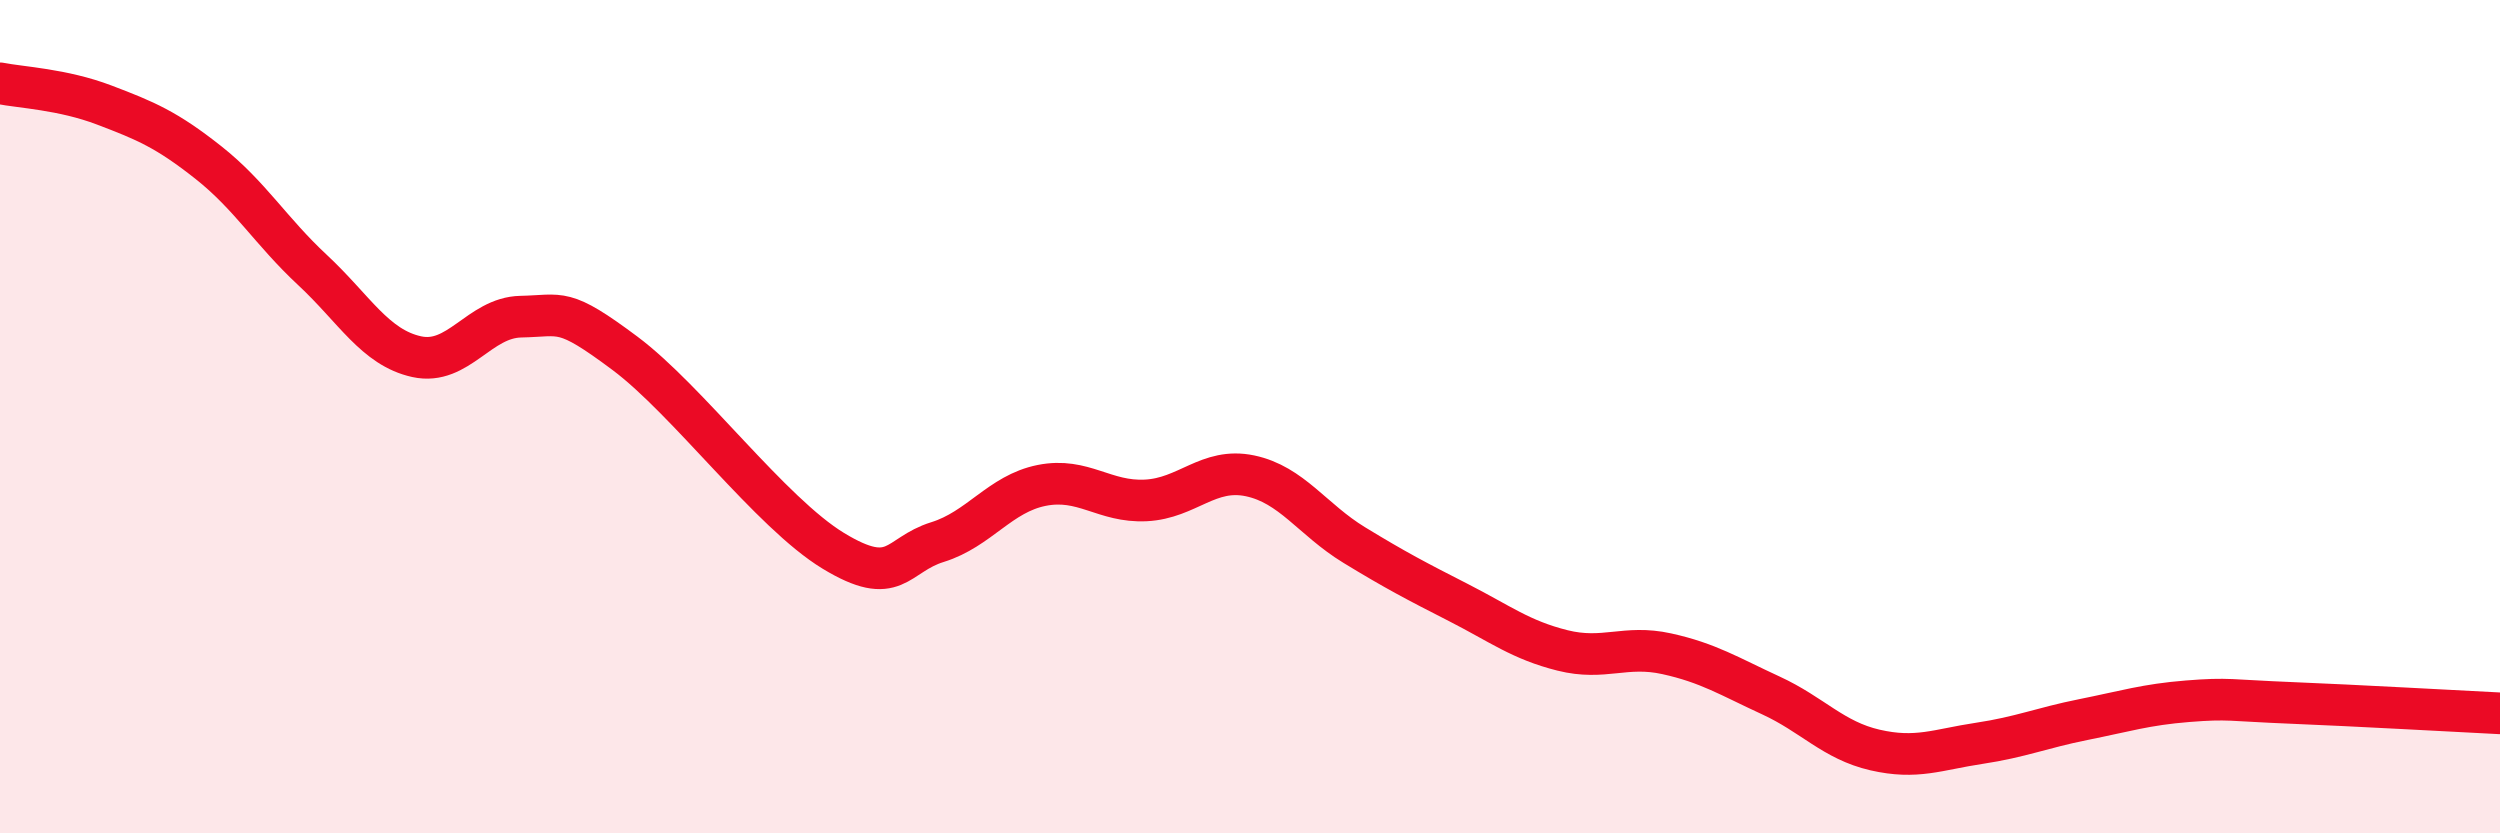 
    <svg width="60" height="20" viewBox="0 0 60 20" xmlns="http://www.w3.org/2000/svg">
      <path
        d="M 0,2 C 0.5,2.1 1.5,2.14 2.5,2.52 C 3.5,2.9 4,3.11 5,3.9 C 6,4.69 6.5,5.55 7.5,6.48 C 8.5,7.41 9,8.34 10,8.56 C 11,8.78 11.5,7.62 12.5,7.6 C 13.5,7.58 13.5,7.36 15,8.48 C 16.5,9.6 18.5,12.31 20,13.22 C 21.5,14.13 21.5,13.32 22.5,13.01 C 23.5,12.7 24,11.85 25,11.65 C 26,11.45 26.5,12.06 27.5,12.01 C 28.5,11.96 29,11.21 30,11.42 C 31,11.63 31.5,12.47 32.5,13.08 C 33.5,13.69 34,13.95 35,14.46 C 36,14.97 36.5,15.36 37.5,15.61 C 38.5,15.86 39,15.47 40,15.69 C 41,15.91 41.5,16.23 42.5,16.69 C 43.5,17.15 44,17.77 45,18 C 46,18.23 46.5,17.99 47.5,17.84 C 48.5,17.69 49,17.47 50,17.27 C 51,17.07 51.5,16.91 52.5,16.83 C 53.5,16.75 53.5,16.81 55,16.87 C 56.5,16.93 59,17.07 60,17.12L60 20L0 20Z"
        fill="#EB0A25"
        opacity="0.1"
        stroke-linecap="round"
        stroke-linejoin="round"
      />
      <path
        d="M 0,2 C 0.5,2.1 1.5,2.14 2.5,2.52 C 3.5,2.9 4,3.11 5,3.9 C 6,4.69 6.5,5.55 7.5,6.48 C 8.5,7.41 9,8.34 10,8.56 C 11,8.78 11.5,7.62 12.5,7.6 C 13.5,7.58 13.5,7.36 15,8.48 C 16.5,9.6 18.5,12.31 20,13.22 C 21.5,14.13 21.5,13.32 22.5,13.01 C 23.5,12.7 24,11.85 25,11.65 C 26,11.45 26.5,12.06 27.5,12.01 C 28.5,11.96 29,11.21 30,11.42 C 31,11.63 31.5,12.47 32.5,13.08 C 33.5,13.69 34,13.95 35,14.46 C 36,14.97 36.5,15.36 37.5,15.61 C 38.5,15.86 39,15.47 40,15.69 C 41,15.91 41.5,16.23 42.5,16.69 C 43.5,17.15 44,17.77 45,18 C 46,18.23 46.5,17.99 47.5,17.84 C 48.5,17.69 49,17.47 50,17.27 C 51,17.07 51.5,16.91 52.5,16.83 C 53.5,16.75 53.5,16.81 55,16.87 C 56.5,16.93 59,17.07 60,17.12"
        stroke="#EB0A25"
        stroke-width="1"
        fill="none"
        stroke-linecap="round"
        stroke-linejoin="round"
      />
    </svg>
  